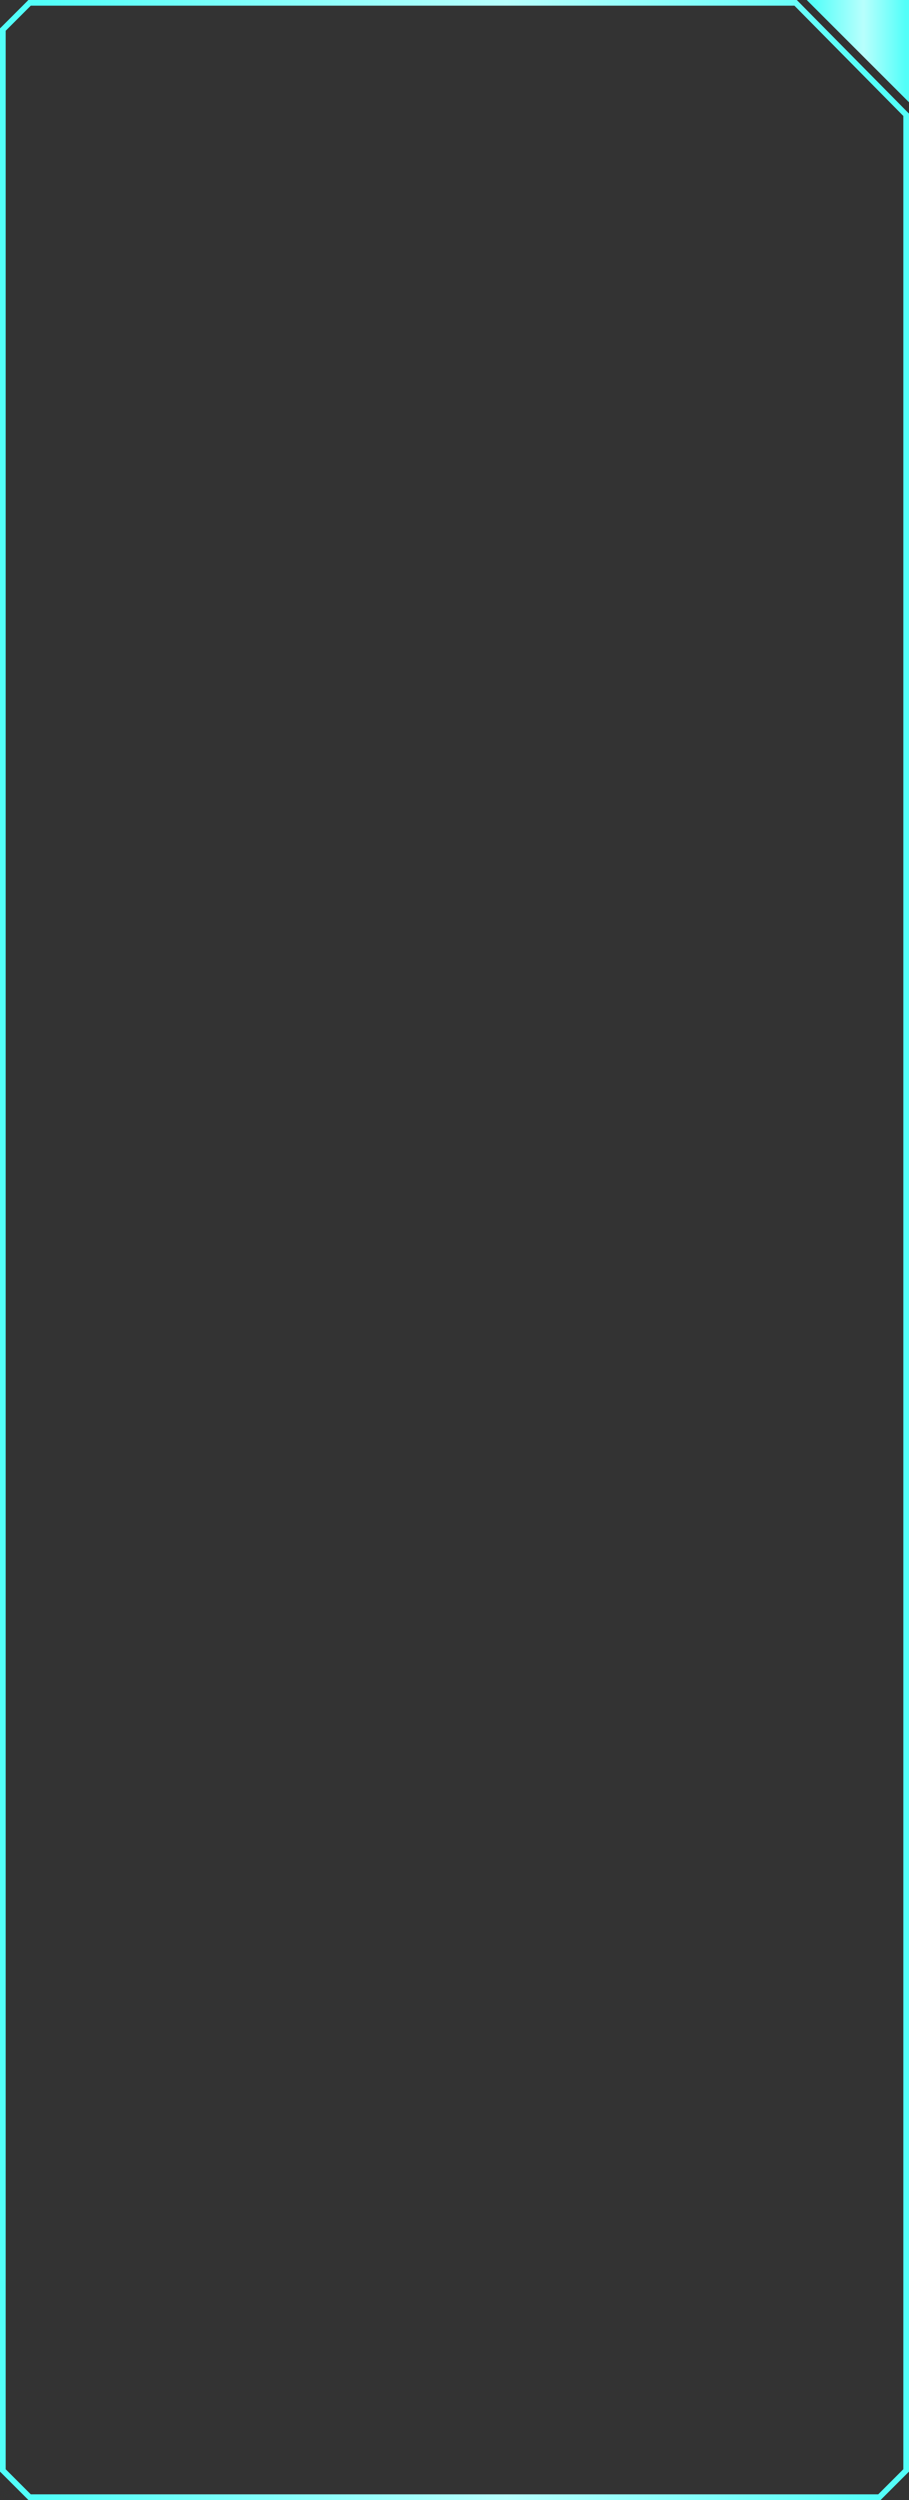 <?xml version="1.0" encoding="UTF-8"?> <svg xmlns="http://www.w3.org/2000/svg" width="320" height="880" viewBox="0 0 320 880" fill="none"><rect x="0" y="0" width="320" height="880" fill="#333333" stroke="none"/> <path d="M1 10.414L10.414 1H280.082L319 40.41V869.586L309.586 879H10.414L1 869.586V10.414Z" stroke="url(#paint0_linear_210_1799)" stroke-width="2"></path> <path d="M320 36L284 0H320V36Z" fill="url(#paint1_linear_210_1799)"></path> <defs> <linearGradient id="paint0_linear_210_1799" x1="14.345" y1="656.139" x2="308.606" y2="656.068" gradientUnits="userSpaceOnUse"> <stop stop-color="#51FFF9"></stop> <stop offset="0.557" stop-color="#B8FFFD"></stop> <stop offset="1" stop-color="#53FFF9"></stop> </linearGradient> <linearGradient id="paint1_linear_210_1799" x1="285.614" y1="26.842" x2="318.718" y2="26.82" gradientUnits="userSpaceOnUse"> <stop stop-color="#51FFF9"></stop> <stop offset="0.557" stop-color="#B8FFFD"></stop> <stop offset="1" stop-color="#53FFF9"></stop> </linearGradient> </defs> </svg> 
